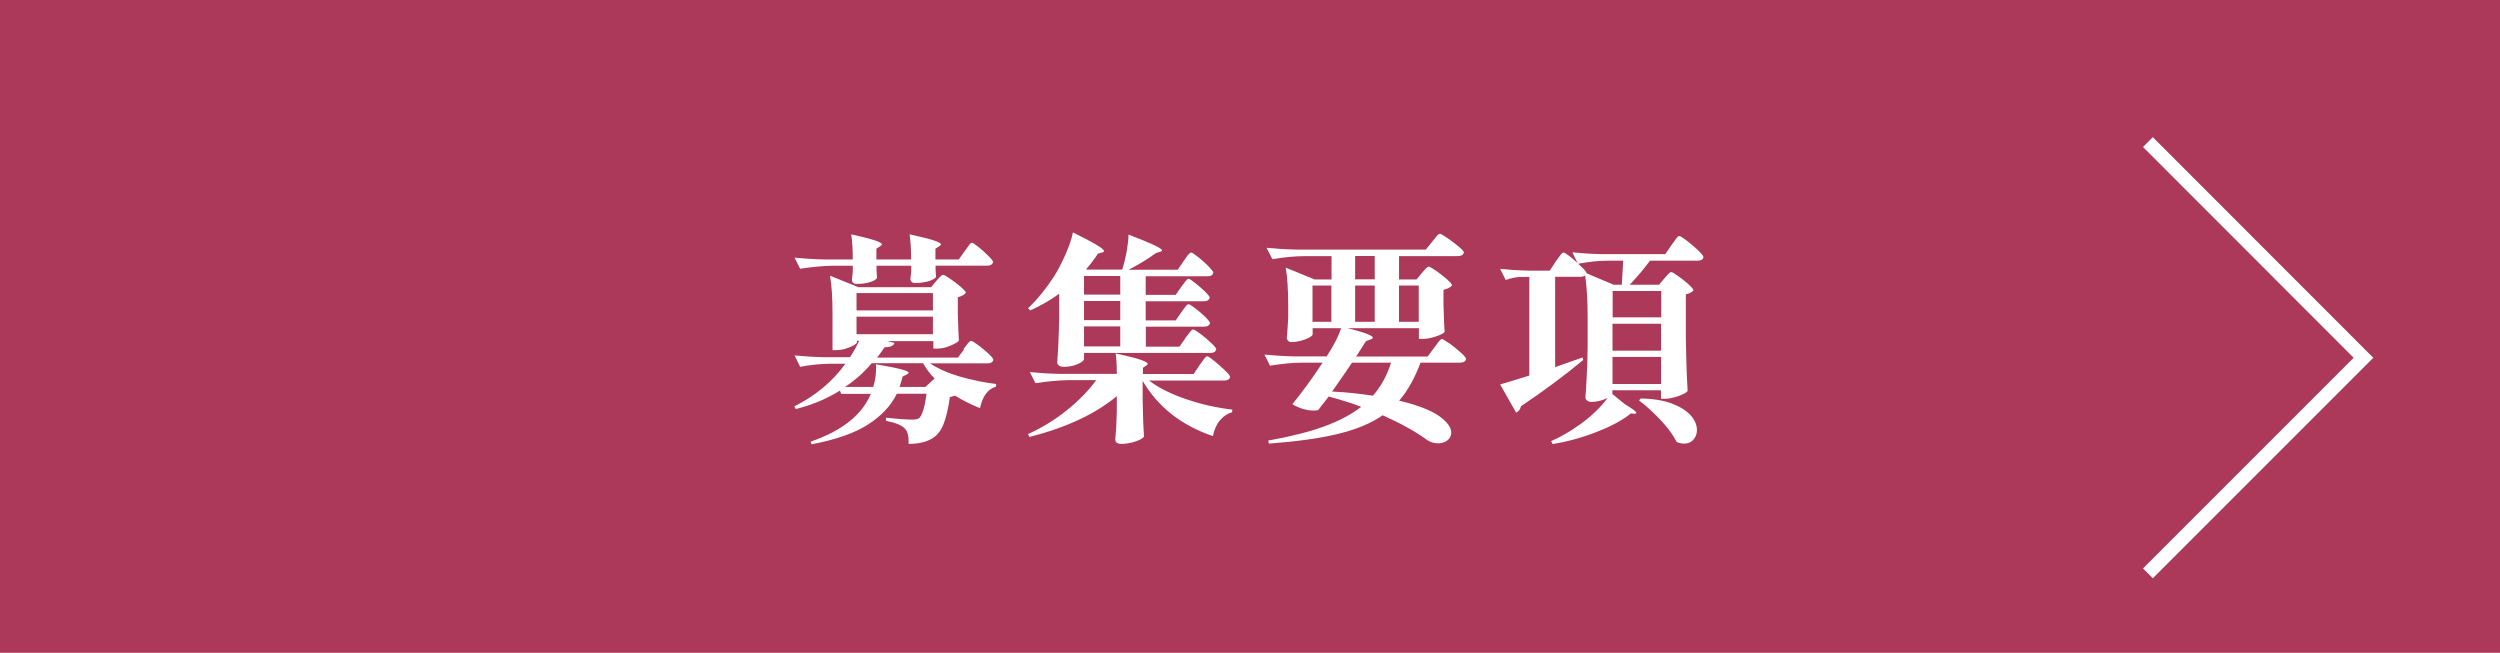 <?xml version="1.0" encoding="UTF-8"?>
<svg id="Layer_2" data-name="Layer 2" xmlns="http://www.w3.org/2000/svg" viewBox="0 0 180 47">
  <defs>
    <style>
      .cls-1 {
        fill: none;
        stroke: #fff;
        stroke-miterlimit: 10;
      }

      .cls-2 {
        fill: #ac3959;
      }

      .cls-3 {
        fill: #fff;
      }
    </style>
  </defs>
  <g id="layout">
    <g>
      <rect class="cls-2" width="180" height="47"/>
      <g>
        <path class="cls-3" d="M69.38,25.12c.04-.05.11-.14.19-.25.09-.11.15-.2.21-.25s.1-.08.14-.08c.06,0,.23.1.5.3.27.2.52.41.75.62.23.22.35.37.35.44-.03.17-.17.26-.42.26h-4.14c.57.38,1.28.7,2.14.95.86.25,1.74.43,2.63.54l-.02.19c-.59.17-.97.69-1.15,1.55-.7-.29-1.3-.59-1.79-.9l-.38.1c-.11.8-.26,1.44-.45,1.93-.19.48-.45.82-.78,1.02-.43.28-1.01.42-1.74.42.02-.54-.07-.91-.27-1.1-.23-.25-.69-.43-1.36-.56v-.22c.34.03.69.06,1.04.09.35.03.64.04.86.04s.38-.03.48-.1c.22-.18.41-.77.54-1.76h-2.14c-.42.86-1.11,1.6-2.08,2.22s-2.32,1.09-4.05,1.42l-.08-.19c2.25-.77,3.7-1.92,4.34-3.44h-2.14l-.08-.24c-.96.6-2.02,1.04-3.18,1.33l-.11-.19c1.53-.77,2.75-1.79,3.68-3.07h-1.15c-.66.01-1.37.08-2.11.22l-.4-.82c.59.06,1.3.11,2.13.13h1.86c.21-.31.43-.7.66-1.18h-.16v.11c0,.05-.08.12-.24.22-.16.09-.36.17-.59.24-.23.07-.46.1-.69.1h-.24v-2.64c0-1.14-.06-2.05-.18-2.72l2.05.83h5.23l.37-.45c.04-.05.1-.12.18-.2.07-.08.14-.14.18-.18.05-.04.09-.06.14-.06.06,0,.23.09.5.28s.53.38.77.59c.24.21.36.35.36.42-.12.15-.31.26-.58.32v1.06l.02.66c.01.48.03.94.06,1.38-.04.11-.24.23-.59.38s-.67.22-.96.22h-.29v-.54h-3.34l.54.13c-.03.11-.1.18-.21.23-.11.05-.28.08-.51.09-.15.23-.33.48-.53.74h5.82l.43-.58ZM69.45,18.09c.05-.06.12-.15.2-.27.08-.12.14-.2.19-.26.05-.05.09-.08.14-.08.06,0,.22.1.47.3s.49.42.71.64c.22.22.34.37.34.45-.04.17-.19.26-.43.26h-3.71v.29c.01.11.02.21.02.3,0,.09.01.15.02.18-.02.12-.18.22-.46.32-.29.1-.63.15-1.04.16-.23,0-.35-.11-.35-.32l.06-.51v-.42h-2.5v.32c.01.12.02.22.02.32s.01.17.02.21c-.02.12-.18.22-.47.32-.29.1-.63.14-1.02.14-.21,0-.32-.11-.32-.32l.06-.54v-.45h-1.39c-.76.01-1.56.09-2.4.22l-.4-.8c.59.06,1.3.11,2.13.13h2.06c0-.73-.04-1.33-.11-1.81.84.19,1.42.34,1.74.45.31.11.47.2.47.27,0,.03-.04.08-.13.14l-.27.18v.77h2.5c0-.73-.04-1.33-.11-1.81.86.19,1.46.34,1.78.45.32.11.48.2.48.27,0,.04-.04.09-.13.14l-.27.18v.77h1.68l.42-.59ZM62.87,27.87c.08-.25.14-.52.18-.82.03-.3.04-.57.02-.82,1.57.26,2.35.46,2.35.61,0,.03-.05.07-.14.13l-.29.14c-.05.21-.13.46-.22.75h1.86l.66-.61c-.32-.32-.6-.69-.83-1.1h-3.7c-.53.64-1.17,1.21-1.92,1.71h2.05ZM67.17,22.35v-1.25h-5.5v1.25h5.5ZM67.17,22.8h-5.5v1.26h5.5v-1.26Z"/>
        <path class="cls-3" d="M85.35,24.33c.05-.06.12-.15.21-.27.09-.12.15-.2.21-.26.05-.05.1-.08.14-.08.06,0,.23.1.51.31s.54.43.78.66c.25.23.37.38.37.46-.04.17-.18.26-.42.26h-9.1v.45c0,.05-.06.12-.19.21-.13.09-.3.17-.53.24-.22.07-.48.1-.75.1-.15,0-.26-.03-.34-.1-.08-.06-.12-.14-.12-.22.07-.96.12-2.02.14-3.18v-1.76c-.6.44-1.29.84-2.08,1.2l-.16-.16c.65-.61,1.26-1.36,1.84-2.24.29-.45.57-.99.85-1.62.28-.63.46-1.16.54-1.6.84.42,1.43.73,1.75.93.33.2.49.34.49.42,0,.04-.05.08-.14.1l-.3.08c-.27.42-.55.79-.85,1.12l.06.03h2.54c.13-.39.23-.83.32-1.29.08-.47.13-.88.13-1.23,1.61.61,2.42.99,2.42,1.14,0,.03-.04.06-.13.1l-.29.08c-.69.49-1.36.9-2,1.21h3.55l.42-.62c.04-.06.11-.15.19-.27.08-.12.15-.21.21-.26.05-.06.1-.09.14-.09.06,0,.23.11.5.32.27.21.52.44.75.67.23.24.35.39.35.46-.03.17-.17.26-.42.26h-4.45v1.34h2.16l.4-.58c.05-.06.12-.15.2-.26.08-.11.14-.19.19-.24.05-.05.09-.08.14-.08.06,0,.22.1.47.3.25.2.49.41.71.62.22.22.34.37.34.44-.04.17-.18.26-.42.26h-4.19v1.38h2.16l.4-.58c.05-.07.11-.16.18-.25.06-.09.13-.17.19-.24s.12-.1.16-.1c.06,0,.22.1.48.3s.5.4.72.62c.22.22.34.37.34.44-.04.17-.19.26-.43.26h-4.19v1.44h2.42l.43-.61ZM86.36,26.3c.06-.08.14-.19.22-.3.08-.12.15-.21.2-.26.05-.06.1-.09.14-.09.06,0,.23.11.5.33s.53.45.78.69c.25.24.37.4.37.47-.04.17-.19.26-.43.26h-5.41c.7.53,1.6.98,2.7,1.35s2.2.62,3.3.74l-.02.19c-.34.1-.63.29-.88.59-.25.3-.41.68-.5,1.13-2.27-.77-3.96-2.1-5.06-3.98v1.36c.02,1.12.05,2,.1,2.64-.05.12-.25.24-.6.36-.35.12-.69.18-1.03.18-.16,0-.27-.03-.34-.09-.07-.06-.1-.14-.1-.23.05-.49.09-1.15.11-1.97v-1.15c-1.53,1.28-3.62,2.26-6.29,2.94l-.1-.21c1-.45,1.93-1.02,2.79-1.71.86-.69,1.56-1.41,2.12-2.17h-1.98c-.76.01-1.56.09-2.4.22l-.4-.8c.59.06,1.3.11,2.13.13h4.13c0-.64-.03-1.13-.08-1.47.87.19,1.48.34,1.81.46s.5.21.5.28c0,.03-.04.07-.11.13l-.24.16v.45h3.65l.43-.64ZM80.66,21.21v-1.34h-2.61v1.34h2.61ZM78.05,23.05h2.61v-1.38h-2.61v1.38ZM78.05,24.94h2.61v-1.44h-2.61v1.44Z"/>
        <path class="cls-3" d="M104.36,24.72c.29.21.56.44.82.67s.38.39.38.46c-.04.17-.19.26-.43.26h-2.85c-.42,1.12-.93,2.03-1.54,2.74,1.3.31,2.25.67,2.85,1.09.6.42.9.82.9,1.21,0,.22-.09.41-.27.55-.18.14-.41.22-.67.22-.29,0-.56-.08-.8-.24-.85-.62-1.92-1.21-3.2-1.78-.83.58-1.9,1.02-3.21,1.34-1.31.32-2.97.55-4.98.7l-.05-.22c1.57-.28,2.9-.61,3.98-1,1.09-.39,1.99-.87,2.72-1.43-.67-.26-1.46-.5-2.35-.74-.17.24-.34.45-.51.66l-.24.32c-.13.02-.24.03-.34.03-.25,0-.5-.04-.77-.12s-.52-.2-.75-.34c.69-.84,1.42-1.84,2.18-2.99h-1.39c-.76,0-1.56.08-2.4.22l-.4-.8c.59.06,1.3.11,2.13.13h2.35c.52-.8.87-1.48,1.04-2.03h-2.05v.45c0,.05-.08.13-.24.22-.16.09-.36.17-.59.23-.23.06-.46.1-.69.1-.11,0-.19-.03-.25-.1-.06-.06-.09-.14-.09-.22.04-.38.07-.86.1-1.44v-.88c0-1.14-.06-2.05-.18-2.72l2.08.85h1.22v-1.68h-1.86c-.76,0-1.56.08-2.4.22l-.42-.82c.59.06,1.3.11,2.13.13h9.34l.45-.56c.05-.06.12-.15.21-.26.08-.11.15-.19.21-.24.05-.05.1-.08.14-.08.06,0,.24.1.53.3s.56.4.82.62c.26.21.38.36.38.43-.04.17-.19.26-.45.26h-4.22v1.68h1.26l.38-.46c.05-.05.13-.14.24-.27.11-.13.19-.19.26-.19s.24.1.52.29.55.41.79.62c.25.22.37.37.37.44-.12.14-.33.25-.62.32v1.04l.02.62c.01.47.03.92.06,1.36-.05.1-.26.21-.61.33s-.67.18-.94.18h-.3v-.77h-5.14c.68.17,1.16.31,1.42.42.27.11.4.19.4.26,0,.05-.05.1-.16.13l-.34.13c-.23.38-.47.75-.7,1.1h5.15l.46-.62c.04-.05.11-.14.2-.27.09-.13.17-.22.22-.28.06-.06.11-.09.15-.09.06,0,.24.11.53.32ZM94.5,23.17h1.36v-2.61h-1.36v2.61ZM100.17,26.11h-2.82c-.43.64-.91,1.33-1.44,2.08,1,.05,1.98.15,2.94.3.59-.67,1.02-1.47,1.31-2.38ZM98.98,18.43h-1.41v1.68h1.41v-1.68ZM98.98,20.56h-1.41v2.61h1.41v-2.61ZM102.15,20.56h-1.42v2.61h1.42v-2.61Z"/>
        <path class="cls-3" d="M121.45,17.33c.29.22.57.46.82.7.26.25.38.41.38.48-.03.17-.18.26-.43.26h-3.42c-.46.62-.94,1.19-1.46,1.73h2.11l.38-.45c.05-.05.13-.14.24-.27.11-.13.19-.19.26-.19s.23.1.5.29c.27.19.52.39.75.6.23.21.35.35.35.42-.04.06-.11.12-.22.18-.1.05-.21.09-.33.11v3.2c.02,1.32.06,2.58.13,3.76-.07.11-.29.23-.65.36-.36.13-.68.2-.97.2h-.3v-.61h-3.5v.27l.91.74c.54.32.82.53.82.62,0,.04-.05.06-.14.06l-.26-.02c-.59.48-1.42.93-2.49,1.34-1.07.42-2.12.7-3.14.86l-.11-.21c.65-.28,1.35-.68,2.11-1.22.37-.27.73-.56,1.08-.9.35-.33.64-.66.87-.99-.38.19-.77.29-1.17.29-.12,0-.22-.03-.3-.1-.08-.06-.12-.14-.12-.22.04-.55.08-1.1.1-1.65.03-.54.05-1.23.06-2.06v-2.02c0-1.24-.06-2.26-.18-3.07-.07.08-.19.11-.35.11h-1.81v6.5l1.97-.69.05.18c-1.33,1.11-2.83,2.22-4.48,3.33-.05.22-.17.38-.35.46l-1.15-2.03c.48-.14,1.18-.35,2.1-.64v-7.1h-.64c-.33.01-.68.09-1.06.22l-.4-.8c.59.06,1.3.11,2.13.13h1.44l.43-.66c.06-.09.14-.19.22-.3s.15-.21.2-.26c.05-.06.1-.09.14-.09.05,0,.18.08.39.23.21.16.42.33.63.54l-.38-.78c.59.06,1.3.11,2.13.13h4.56l.45-.66c.06-.08.14-.19.22-.3.08-.12.15-.21.2-.26.05-.06.1-.09.14-.09.06,0,.24.11.54.34ZM116.18,20.5h.59l.1-1.73h-1.14c-.65,0-1.35.08-2.1.22.39.35.6.58.61.69l1.94.82ZM119.61,22.85v-1.9h-3.5v1.9h3.5ZM116.1,25.25h3.5v-1.94h-3.5v1.94ZM116.1,27.65h3.5v-1.95h-3.5v1.95ZM118.13,28.69c.94.02,1.71.15,2.31.39.6.24,1.04.53,1.32.86s.42.67.42,1.02c0,.28-.09.51-.26.7-.17.19-.39.28-.66.28-.17,0-.35-.04-.53-.11-.26-.5-.64-1.03-1.16-1.58-.52-.55-1.04-1.03-1.56-1.42l.11-.13Z"/>
      </g>
      <polyline class="cls-1" points="154.65 10.23 170.17 25.76 154.65 41.28"/>
    </g>
  </g>
</svg>